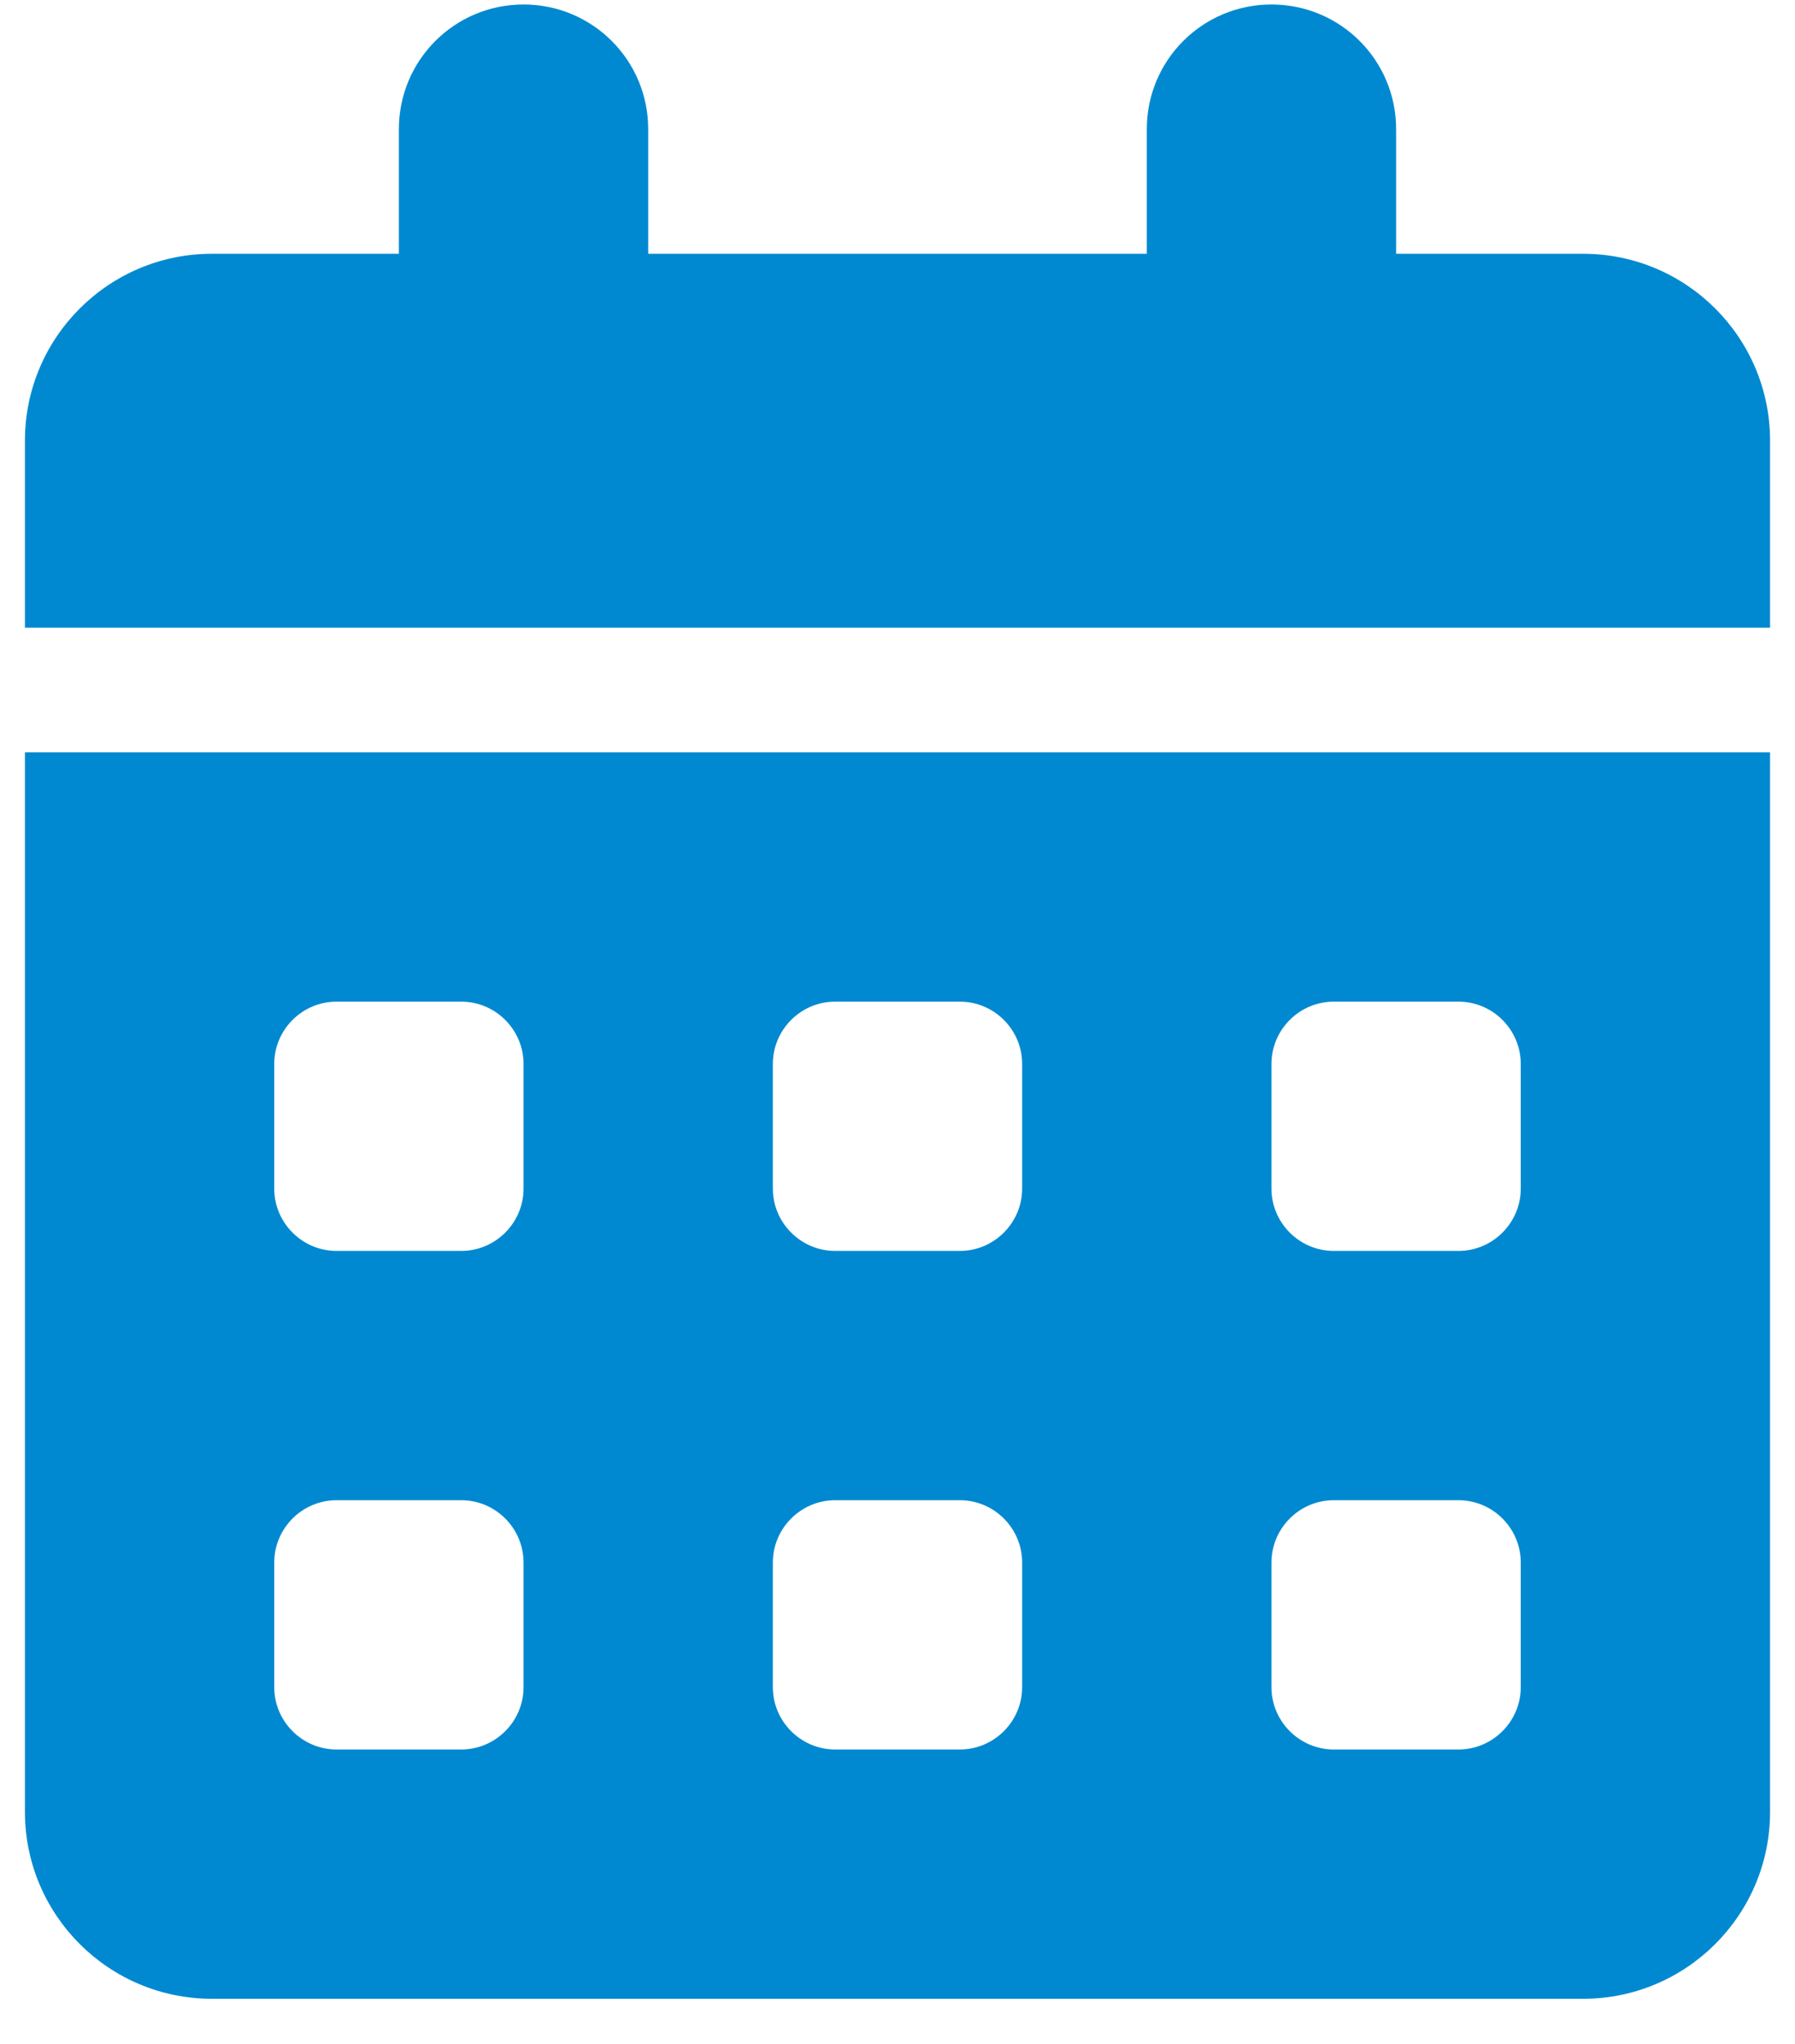 <svg width="36" height="41" viewBox="0 0 36 41" fill="none" xmlns="http://www.w3.org/2000/svg">
<g clip-path="url(#clip0_13169_42806)">
<path d="M10.5 0.09C11.883 0.09 13 1.207 13 2.59V5.09H23V2.59C23 1.207 24.117 0.09 25.5 0.09C26.883 0.09 28 1.207 28 2.59V5.09H31.75C33.82 5.09 35.5 6.77 35.5 8.84V12.59H0.5V8.84C0.5 6.77 2.18 5.09 4.25 5.09H8V2.59C8 1.207 9.117 0.09 10.5 0.09ZM0.5 15.09H35.5V36.34C35.5 38.41 33.82 40.09 31.75 40.09H4.25C2.18 40.09 0.5 38.41 0.5 36.34V15.09ZM5.5 21.34V23.84C5.5 24.527 6.062 25.09 6.75 25.09H9.25C9.938 25.09 10.5 24.527 10.5 23.84V21.34C10.5 20.652 9.938 20.09 9.25 20.09H6.75C6.062 20.09 5.5 20.652 5.5 21.34ZM15.5 21.34V23.84C15.5 24.527 16.062 25.09 16.75 25.09H19.25C19.938 25.09 20.5 24.527 20.5 23.84V21.34C20.5 20.652 19.938 20.09 19.25 20.09H16.75C16.062 20.09 15.5 20.652 15.5 21.34ZM26.75 20.09C26.062 20.09 25.5 20.652 25.5 21.34V23.84C25.5 24.527 26.062 25.09 26.75 25.09H29.25C29.938 25.09 30.5 24.527 30.5 23.84V21.34C30.5 20.652 29.938 20.09 29.25 20.09H26.75ZM5.5 31.34V33.84C5.5 34.527 6.062 35.09 6.75 35.09H9.25C9.938 35.09 10.5 34.527 10.5 33.84V31.34C10.5 30.652 9.938 30.09 9.25 30.09H6.75C6.062 30.09 5.5 30.652 5.5 31.34ZM16.75 30.09C16.062 30.09 15.5 30.652 15.5 31.34V33.84C15.5 34.527 16.062 35.09 16.75 35.09H19.25C19.938 35.09 20.5 34.527 20.5 33.84V31.34C20.5 30.652 19.938 30.09 19.25 30.09H16.75ZM25.5 31.34V33.84C25.5 34.527 26.062 35.09 26.75 35.09H29.25C29.938 35.09 30.5 34.527 30.5 33.84V31.34C30.5 30.652 29.938 30.09 29.25 30.09H26.75C26.062 30.09 25.5 30.652 25.5 31.34Z" fill="#0089D0"/>
</g>
<defs>
<clipPath id="clip0_13169_42806">
<rect width="35" height="40" fill="white" transform="translate(0.5 0.09)"/>
</clipPath>
</defs>
</svg>
